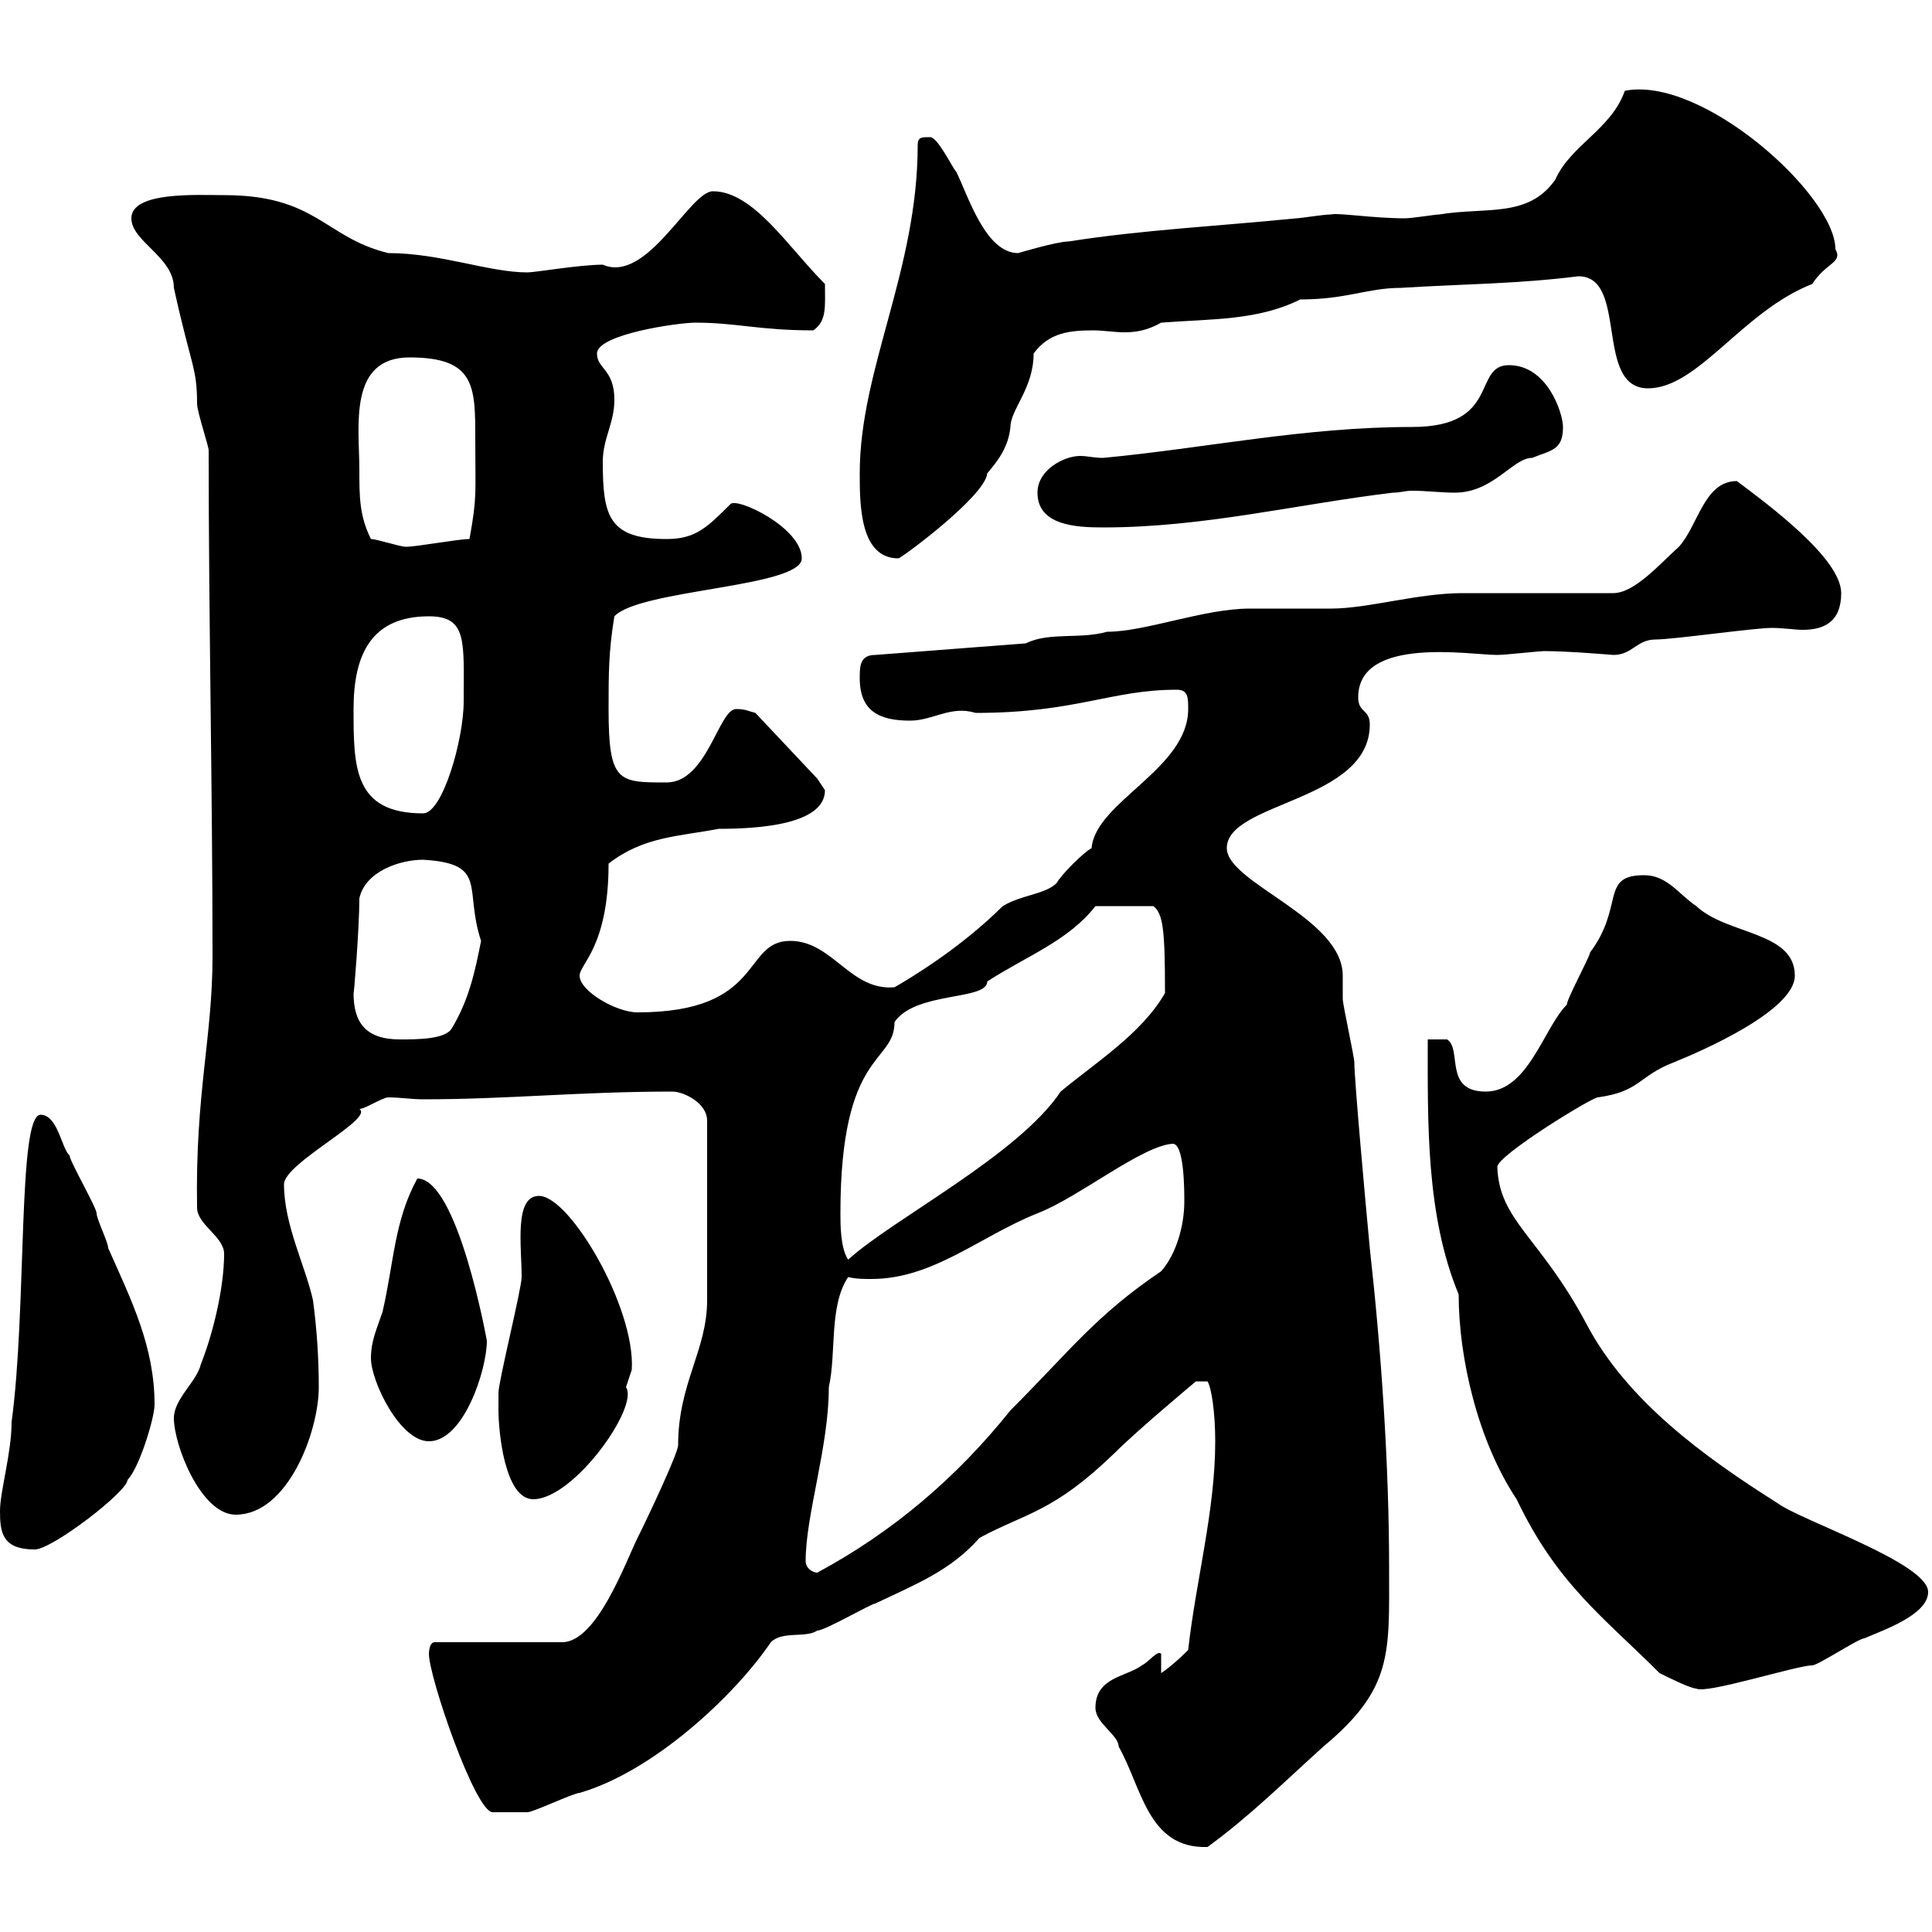 <svg xmlns="http://www.w3.org/2000/svg" xmlns:xlink="http://www.w3.org/1999/xlink" width="300" height="300"><path d="M170.10 265.20C170.10 267.60 173.70 269.40 173.70 271.20C177.30 277.50 178.20 287.10 187.50 286.80C194.10 282 199.50 276.60 205.50 271.20C216.30 262.20 215.70 256.80 215.70 243.60C215.70 227.40 214.50 210 212.70 193.80C212.10 187.50 210.30 167.70 210.30 165C210.30 164.10 208.50 156 208.50 155.10C208.50 153.90 208.50 152.70 208.50 151.50C208.50 142.50 190.50 137.10 190.50 131.70C190.50 124.50 212.70 124.50 212.70 112.50C212.70 110.10 210.90 110.70 210.90 108.30C210.90 98.70 228.30 101.70 232.50 101.70C233.70 101.70 239.10 101.10 239.70 101.10C243.60 101.10 250.50 101.70 250.50 101.70C253.50 101.70 254.10 99.30 257.10 99.30C259.80 99.30 272.40 97.50 275.10 97.50C276.90 97.50 278.70 97.80 279.90 97.80C283.20 97.80 285.90 96.60 285.90 92.10C285.90 86.70 274.50 78.30 269.70 74.70C264.60 74.70 263.70 81.60 260.70 84.90C257.70 87.60 253.80 92.10 250.50 92.10C246.90 92.10 230.70 92.10 227.10 92.10C220.20 92.10 212.40 94.50 206.70 94.50C205.50 94.50 194.70 94.50 194.10 94.50C186.90 94.50 177.90 98.10 171.90 98.10C167.70 99.30 162.90 98.10 159.30 99.90L135.90 101.70C133.50 101.70 133.50 103.50 133.50 105.30C133.50 110.40 136.50 111.90 141.30 111.90C144.90 111.90 147.60 109.50 151.50 110.70C167.10 110.70 172.50 107.10 182.70 107.10C184.50 107.10 184.50 108.30 184.50 110.10C184.50 119.40 170.10 124.50 169.50 131.70C168.30 132.30 164.70 135.90 164.10 137.10C162.30 138.90 158.70 138.90 155.70 140.70C149.10 147.30 141 152.10 138.90 153.30C132 153.90 129.30 146.10 122.70 146.10C115.20 146.10 118.80 157.20 99 157.20C95.70 157.20 90 153.90 90 151.50C90 149.70 94.50 147 94.50 134.10C99.90 129.90 105.30 129.90 111.60 128.70C117.60 128.70 128.10 128.10 128.10 122.70C128.10 122.70 126.90 120.90 126.90 120.90L117.30 110.70C116.10 110.40 115.80 110.10 114.30 110.10C111.60 110.10 109.80 121.50 103.50 121.50C96 121.50 94.50 121.50 94.50 110.10C94.50 104.70 94.50 101.10 95.40 95.70C99.30 91.50 124.50 91.20 124.50 86.70C124.50 81.90 114.30 77.10 113.40 78.30C109.80 81.90 108 83.70 103.50 83.70C94.50 83.70 93.60 80.10 93.60 71.70C93.60 68.10 95.40 65.70 95.40 62.10C95.40 57.30 92.70 57.30 92.70 54.90C92.70 51.90 105.30 50.10 108 50.10C114.30 50.10 117.90 51.30 126.30 51.30C128.40 49.80 128.10 47.70 128.10 44.10C122.40 38.40 117 29.70 110.70 29.70C107.10 29.70 100.50 44.10 93.60 41.10C90 41.10 83.10 42.30 81.90 42.30C75.90 42.30 68.40 39.30 60.30 39.30C50.40 36.90 49.20 30.30 34.80 30.30C30.60 30.30 20.40 29.70 20.40 33.90C20.40 37.50 27 39.90 27 44.70C29.70 57 30.60 57 30.60 62.70C30.60 63.90 32.40 69.30 32.40 69.90C32.40 96.30 33 122.70 33 148.50C33 161.10 30.30 169.80 30.60 187.50C30.60 190.20 34.80 192 34.80 194.70C34.80 200.10 33 207.30 31.20 211.80C30.60 214.50 27 217.20 27 220.20C27 224.40 31.20 235.20 36.60 235.20C44.70 235.20 49.50 222.30 49.50 215.40C49.50 210.90 49.20 206.40 48.60 201.90C47.40 196.50 44.10 190.20 44.10 183.90C44.10 180.60 58.20 173.70 55.80 172.20C56.70 172.20 59.40 170.40 60.30 170.40C62.10 170.40 63.90 170.70 65.70 170.70C78.90 170.70 90 169.50 104.40 169.50C106.20 169.50 109.80 171.30 109.80 174L109.80 201.90C109.80 209.70 105.30 214.80 105.30 224.40C105.30 225.60 100.80 235.20 99 238.80C97.20 242.40 92.70 255 87.30 255L67.50 255C66.60 255 66.60 256.80 66.60 256.80C66.60 260.40 73.80 281.40 76.50 281.40C77.40 281.40 81.60 281.40 81.90 281.40C82.80 281.40 89.10 278.40 90 278.40C101.40 275.10 114 263.40 119.70 255C121.50 253.20 125.10 254.40 126.90 253.20C128.10 253.20 135.30 249 135.90 249C142.20 246 147.60 243.90 152.10 238.80C159.30 234.90 163.50 234.90 173.10 225.60C176.70 222 185.70 214.50 185.70 214.50L187.50 214.50C188.10 215.40 188.70 219.30 188.70 223.80C188.70 234.60 185.70 245.40 184.50 256.20C183.90 256.80 182.10 258.60 180.30 259.80L180.30 256.80C179.70 256.20 178.50 258 177.30 258.60C174.90 260.40 170.10 260.40 170.10 265.20ZM257.70 259.80C258.90 260.40 262.50 262.20 263.40 262.20C264.90 263.10 279 258.60 281.40 258.60C282.30 258.60 288.60 254.40 289.50 254.40C292.20 253.20 299.40 250.80 299.40 247.20C299.40 242.70 279.60 236.10 276 233.40C264.60 226.20 252.60 217.50 246.30 205.50C239.10 192 232.80 189.60 232.50 181.20C232.50 179.40 247.20 170.40 248.10 170.40C254.70 169.50 254.40 167.10 259.80 165C264.30 163.20 278.70 156.90 278.70 151.50C278.70 144.60 268.20 145.20 263.40 140.70C260.70 138.90 258.90 135.90 255.30 135.90C248.40 135.90 252.30 140.70 246.90 147.90C246.90 148.50 243.30 155.10 243.30 156C239.70 159.60 237.30 169.50 230.70 169.50C224.10 169.50 227.10 162.90 224.70 161.40L221.70 161.40C221.70 174.30 221.40 188.70 226.50 201C226.50 210.90 229.50 223.80 235.50 232.80C241.80 246 249 251.10 257.70 259.80ZM125.10 242.40C125.10 235.20 128.70 224.70 128.70 215.40C129.90 210 128.70 202.80 131.70 198.30C132.90 198.60 134.10 198.60 135.30 198.60C144.90 198.60 152.10 192 161.10 188.40C167.40 186 177.30 177.90 182.10 177.60C183.90 177.60 183.90 184.80 183.90 186.60C183.90 190.20 182.70 194.70 180.30 197.40C170.10 204.30 166.20 209.70 156.90 219C148.50 229.50 138.60 237.90 126.90 244.20C126.30 244.20 125.10 243.60 125.10 242.40ZM0 234.60C0 237.90 0.30 240.60 5.40 240.60C8.10 240.60 19.80 231.60 19.80 229.80C21.60 228 24 220.20 24 218.10C24 209.10 20.40 201.90 16.80 193.80C16.80 192.90 15 189.30 15 188.40C15 187.50 10.80 180.30 10.80 179.40C9.60 178.50 9 173.10 6.30 173.10C2.70 173.10 4.20 203.10 1.80 220.80C1.80 225.60 0 231.60 0 234.60ZM77.40 219C77.40 222 78.30 232.80 82.80 232.80C89.10 232.80 99.30 218.40 97.20 215.40C97.20 215.40 98.10 212.70 98.10 212.70C98.70 203.10 88.50 185.70 83.70 185.70C79.80 185.70 81 193.50 81 198.30C81 200.10 77.40 214.50 77.40 216.30C77.40 216.30 77.40 218.10 77.40 219ZM57.60 210.90C57.60 214.50 62.10 223.80 66.60 223.80C72 223.80 75.60 212.70 75.60 208.20C75.60 208.20 71.10 183 64.80 183C61.20 189.60 61.20 195.90 59.40 203.70C58.50 206.40 57.60 208.20 57.60 210.90ZM130.50 188.40C130.50 162.90 138.90 165.30 138.90 158.70C142.20 153.90 153.30 155.40 153.30 152.40C159.30 148.50 165.90 146.10 170.10 140.70L179.10 140.70C180.60 141.90 180.90 144.30 180.90 154.20C177.30 160.50 170.10 165 164.70 169.50C158.10 179.40 138.60 189.30 131.70 195.60C130.50 193.80 130.50 190.20 130.50 188.40ZM54.90 154.20C54.90 155.10 55.80 144.30 55.80 139.50C56.70 135.30 62.10 133.50 65.70 133.50C75.90 134.10 72 138 74.70 146.10C73.80 150.60 72.90 155.10 70.20 159.60C69.30 161.40 64.80 161.40 62.10 161.40C56.70 161.40 54.90 158.70 54.90 154.20ZM54.90 110.10C54.90 101.70 57.60 95.70 66.60 95.70C72.60 95.70 72 99.60 72 108.90C72 114.90 68.70 126.30 65.70 126.30C54.90 126.30 54.90 119.10 54.90 110.10ZM133.50 73.50C133.50 78.30 133.50 86.70 139.50 86.70C139.50 87 153 77.10 153.30 73.50C155.10 71.40 156.60 69.30 156.90 66.30C156.90 63.60 160.50 60.30 160.50 54.90C162.90 51.60 166.20 51.30 169.80 51.30C171.30 51.30 173.10 51.60 174.60 51.60C176.40 51.60 178.20 51.30 180.30 50.10C188.10 49.50 195.30 49.80 201.90 46.50C209.10 46.50 212.40 44.70 217.50 44.70C227.10 44.10 235.50 44.10 245.10 42.90C252.90 42.90 247.50 60.30 255.90 60.30C263.70 60.30 270.60 48.30 281.40 44.10C283.50 40.80 286.20 40.80 285 38.70C285 30.30 264.30 11.70 252.30 14.10C250.20 20.10 243.90 22.50 241.50 27.90C237.30 33.90 230.70 32.10 223.50 33.30C222.90 33.30 219.30 33.90 218.10 33.90C213.30 33.90 207.60 33 206.70 33.30C205.50 33.30 201.90 33.90 201.30 33.90C189.30 35.10 177.30 35.70 165.90 37.50C164.10 37.50 158.10 39.30 158.10 39.30C153 39.30 150.30 30.30 148.50 26.70C147.90 26.10 145.50 21 144.30 21.30C143.10 21.30 142.50 21.30 142.50 22.50C142.50 42 133.50 57.30 133.50 73.50ZM57.60 83.70C55.80 80.10 55.80 77.10 55.80 72.90C55.80 66.30 54 55.50 63.60 55.50C73.80 55.50 73.80 60 73.80 68.10C73.80 76.80 74.10 77.10 72.90 83.70C71.10 83.70 64.80 84.90 63 84.90C62.10 84.90 58.50 83.70 57.60 83.70ZM161.10 76.50C161.10 81.60 167.10 81.90 171.30 81.90C186.90 81.90 201.30 78.30 216.30 76.50C217.50 76.50 218.10 76.20 219.30 76.20C221.40 76.20 223.80 76.50 225.90 76.50C231.90 76.50 234.90 71.10 237.90 71.10C240.90 69.90 242.70 69.90 242.70 66.30C242.70 64.20 240.30 56.70 234.30 56.70C228.60 56.70 233.10 66.30 219.30 66.30C202.50 66.30 187.20 69.60 171.30 71.10C169.80 71.10 168.90 70.80 167.70 70.80C165.30 70.80 161.10 72.90 161.10 76.50Z"/></svg>